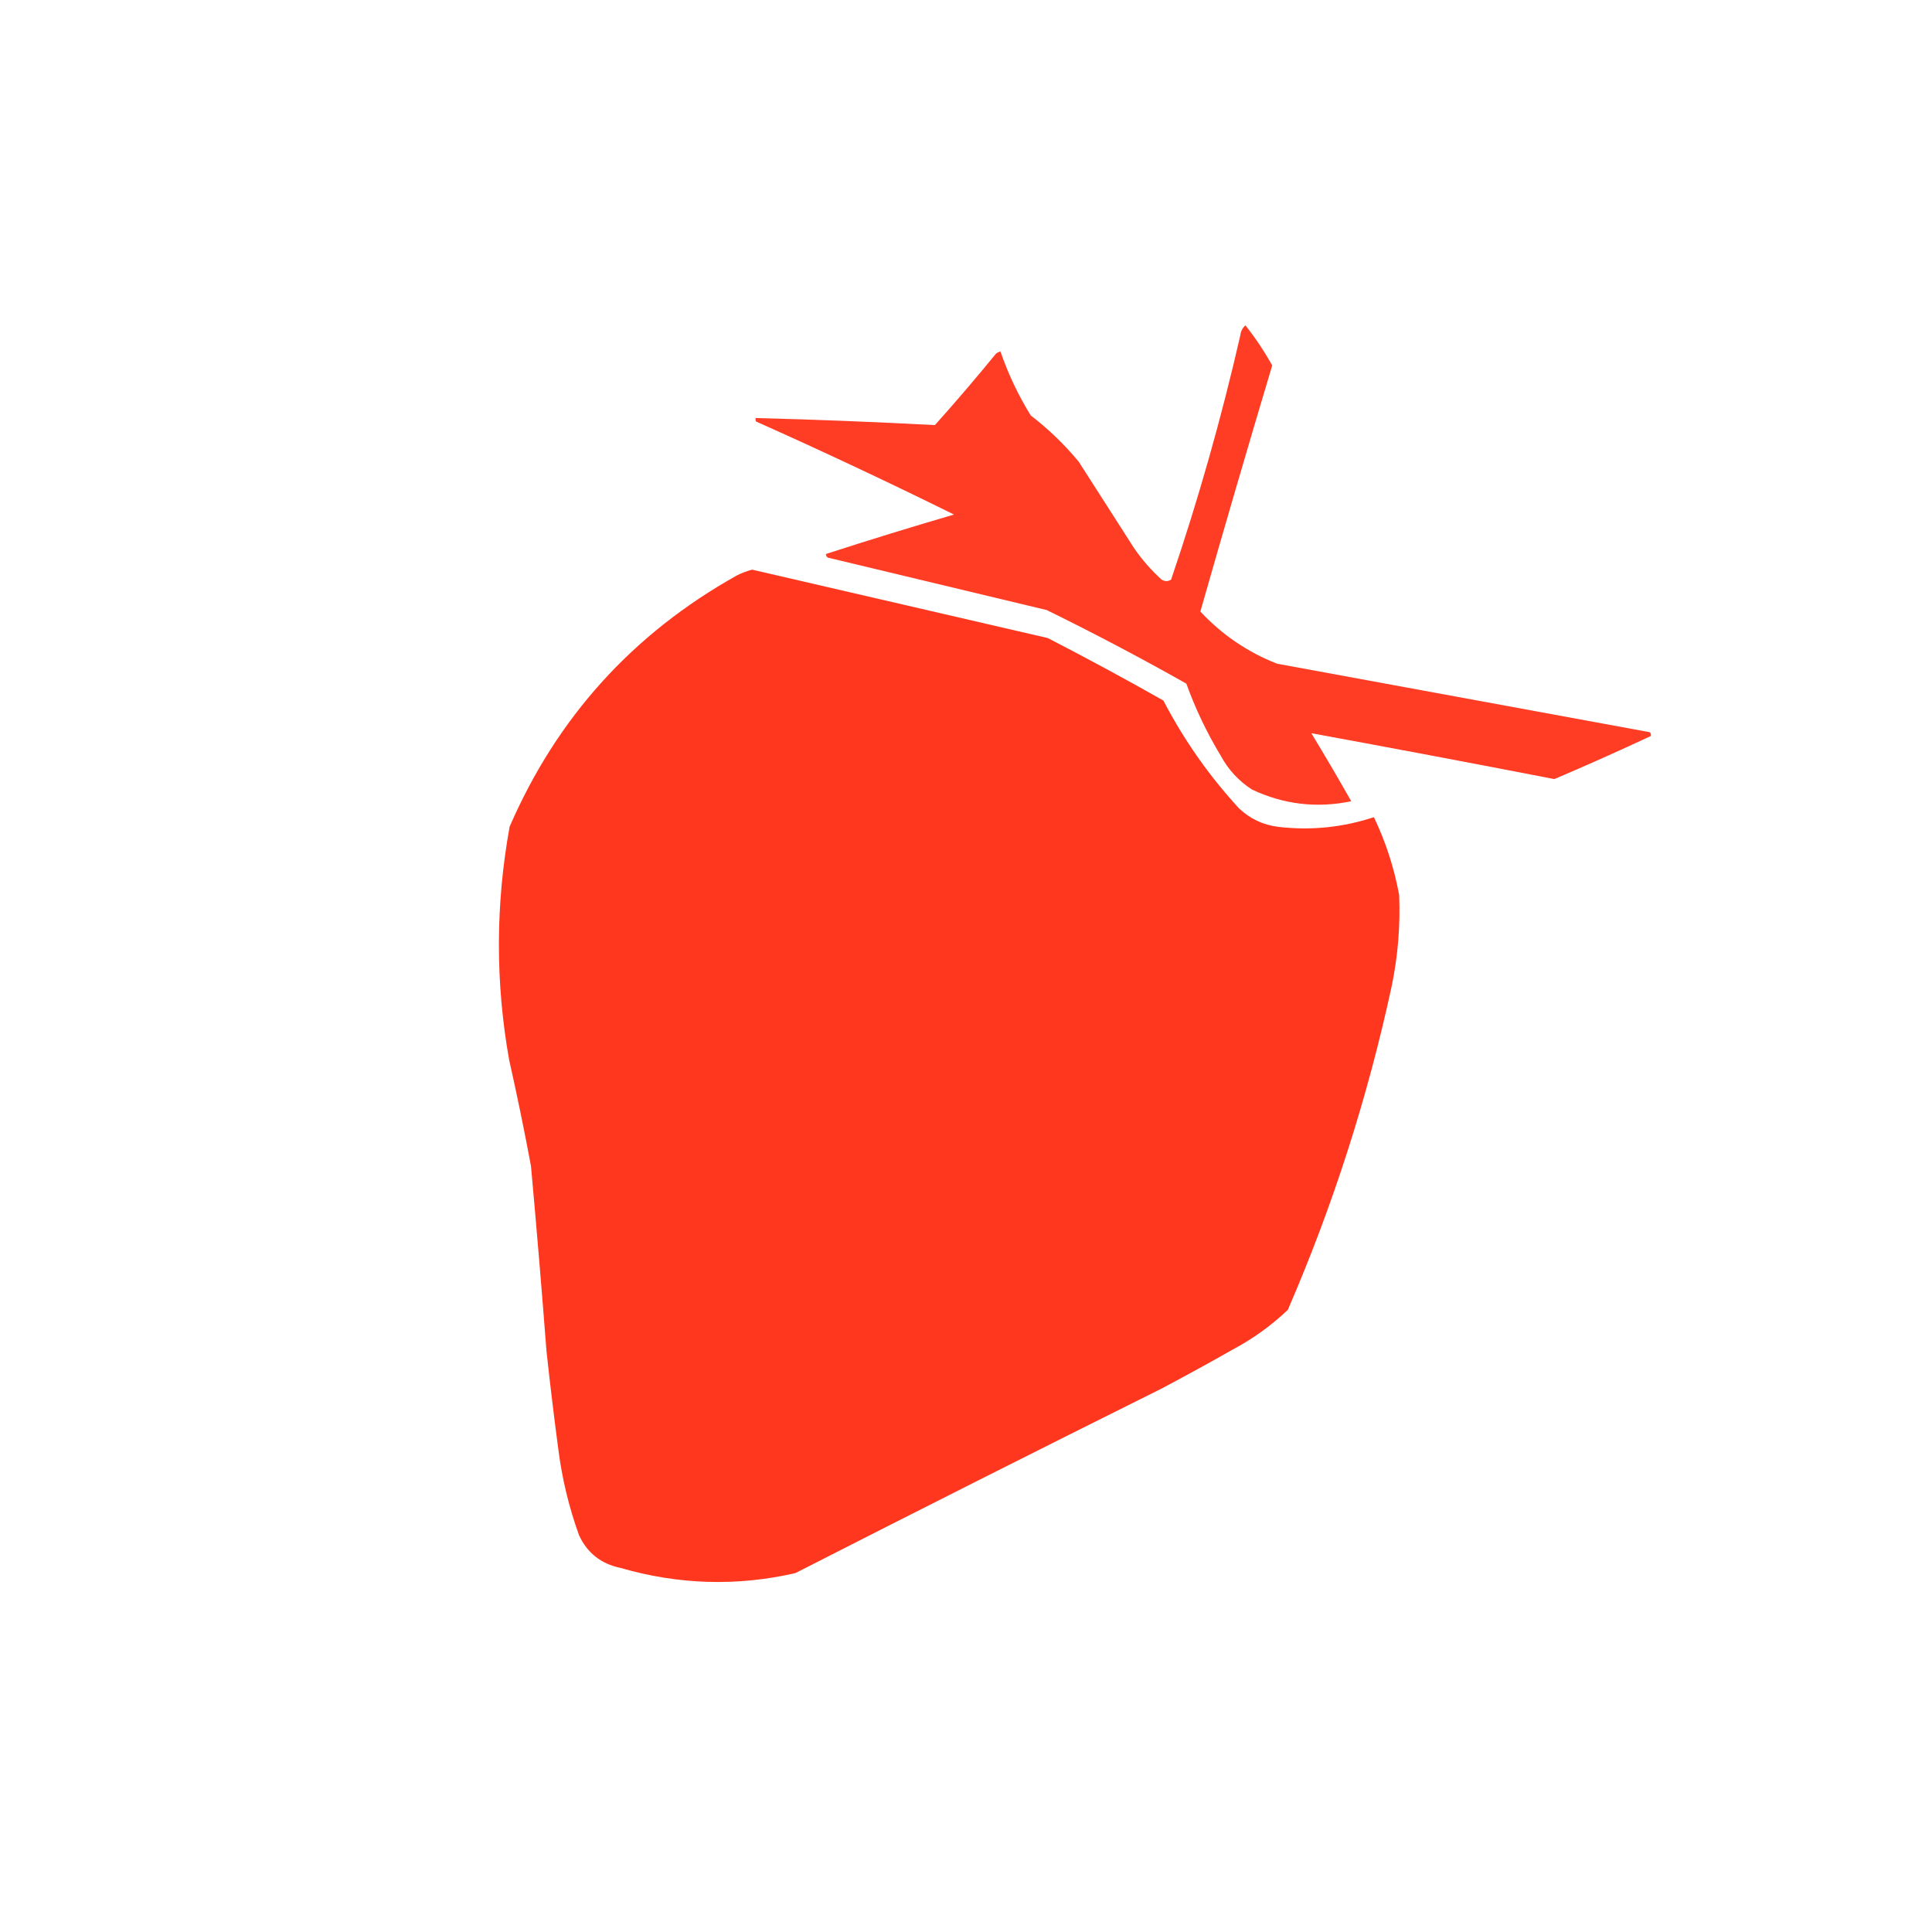 <?xml version="1.0" encoding="UTF-8"?> <svg xmlns="http://www.w3.org/2000/svg" width="1756" height="1756" viewBox="0 0 1756 1756" fill="none"><path opacity="0.969" fill-rule="evenodd" clip-rule="evenodd" d="M1131.97 295.713C1141.07 307.189 1149.19 319.341 1156.31 332.169C1134.04 406.633 1112.28 481.182 1091.01 555.819C1110.72 576.953 1133.96 592.761 1160.75 603.242C1273.69 624.002 1386.63 644.758 1499.57 665.519C1500.44 666.522 1500.73 667.673 1500.45 668.965C1471.44 682.533 1442.21 695.587 1412.75 708.111C1339.17 693.838 1265.54 679.934 1191.86 666.4C1204.28 686.846 1216.38 707.462 1228.13 728.249C1196.94 734.765 1166.87 731.224 1137.92 717.625C1125.81 709.771 1116.34 699.49 1109.49 686.784C1096.9 665.97 1086.49 644.164 1078.27 621.364C1036.63 597.844 994.328 575.554 951.373 554.494C885.029 538.595 818.684 522.694 752.34 506.794C751.28 505.973 750.703 504.897 750.606 503.567C789.226 491.043 828.051 479.08 867.084 467.678C807.622 438.296 747.635 410.095 687.123 383.074C686.714 382.062 686.604 381.021 686.791 379.95C741.034 381.334 795.344 383.477 849.72 386.38C868.696 365.2 887.201 343.562 905.238 321.466C906.444 320.471 907.807 319.82 909.327 319.515C916.319 339.874 925.497 359.242 936.86 377.619C953.002 389.994 967.551 404.031 980.51 419.73C997.154 445.719 1013.82 471.746 1030.51 497.81C1037.77 508.443 1046.16 518.079 1055.7 526.721C1058.61 528.629 1061.52 528.656 1064.43 526.804C1089.2 453.892 1110.18 379.847 1127.36 304.669C1127.8 300.958 1129.34 297.972 1131.97 295.713Z" fill="#FF371E"></path><path opacity="0.996" fill-rule="evenodd" clip-rule="evenodd" d="M1248.75 742.736C1259.47 765.168 1267.12 788.742 1271.69 813.458C1272.83 841.109 1270.61 868.556 1265.02 895.795C1243.2 997.115 1211.7 1095.36 1170.51 1190.53C1155.49 1204.79 1138.83 1216.8 1120.52 1226.55C1098.95 1238.81 1077.22 1250.72 1055.32 1262.3C944.25 1317.6 833.435 1373.44 722.872 1429.82C669.782 1441.96 616.838 1440.38 564.042 1425.1C546.298 1421.42 533.695 1411.48 526.246 1395.26C517.136 1370.01 510.887 1344.09 507.492 1317.52C503.509 1287.62 499.904 1257.67 496.676 1227.69C492.368 1171.72 487.681 1115.78 482.62 1059.87C476.58 1027.55 469.952 995.315 462.733 963.168C450.202 892.826 450.358 822.217 463.205 751.34C506.249 652.146 574.989 576.096 669.422 523.193C673.943 520.857 678.679 519.048 683.629 517.765C773.188 538.484 862.748 559.201 952.307 579.919C987.736 598.163 1022.77 617.098 1057.41 636.723C1075.97 672.453 1098.91 705.141 1126.22 734.79C1136.17 744.19 1147.97 749.759 1161.61 751.497C1191.3 755.01 1220.35 752.089 1248.75 742.736Z" fill="#FF371E"></path></svg> 